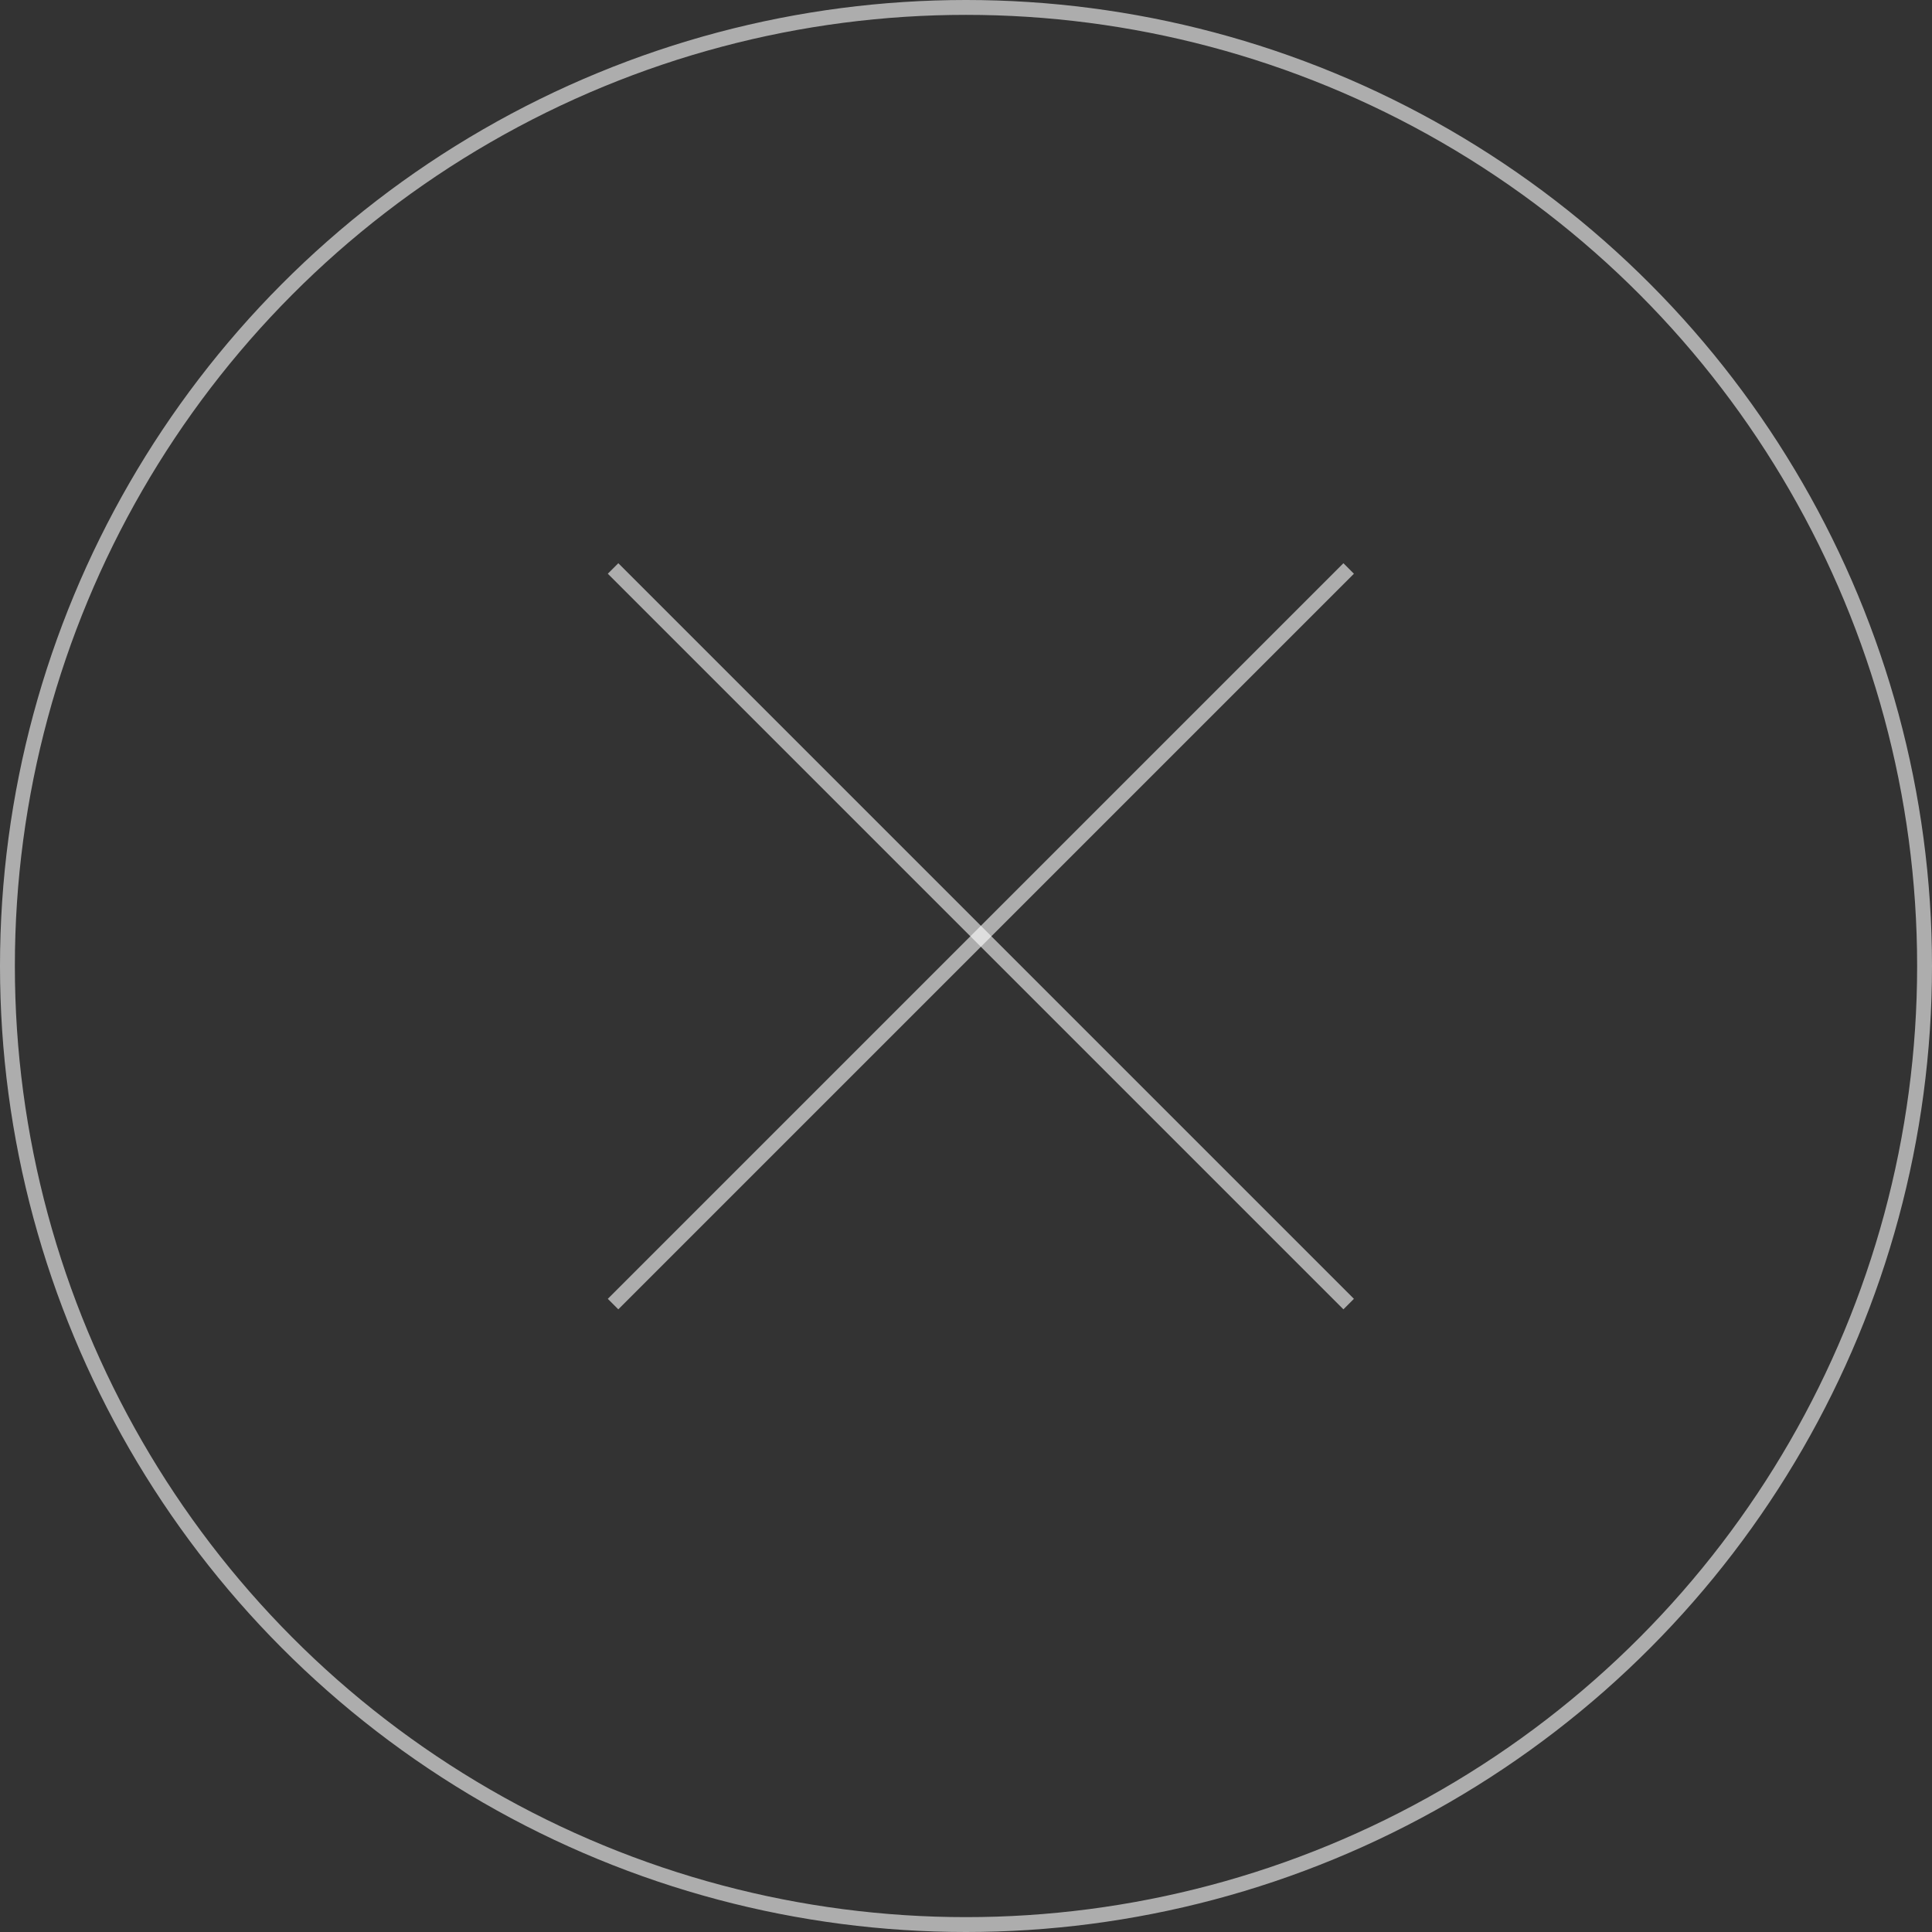 <?xml version="1.0" encoding="UTF-8"?> <svg xmlns="http://www.w3.org/2000/svg" width="65" height="65" viewBox="0 0 65 65" fill="none"><rect x="0" y="0" width="65" height="65" fill="#333333" stroke="none"/><circle cx="32.5" cy="32.5" r="32.25" stroke="white" stroke-opacity="0.6" stroke-width="0.5"></circle><path d="M20.802 44.051L20.449 43.698L45.198 18.949L45.551 19.303L20.802 44.051Z" fill="white" fill-opacity="0.6"></path><path d="M20.449 19.302L20.803 18.949L45.551 43.698L45.198 44.051L20.449 19.302Z" fill="white" fill-opacity="0.6"></path></svg> 